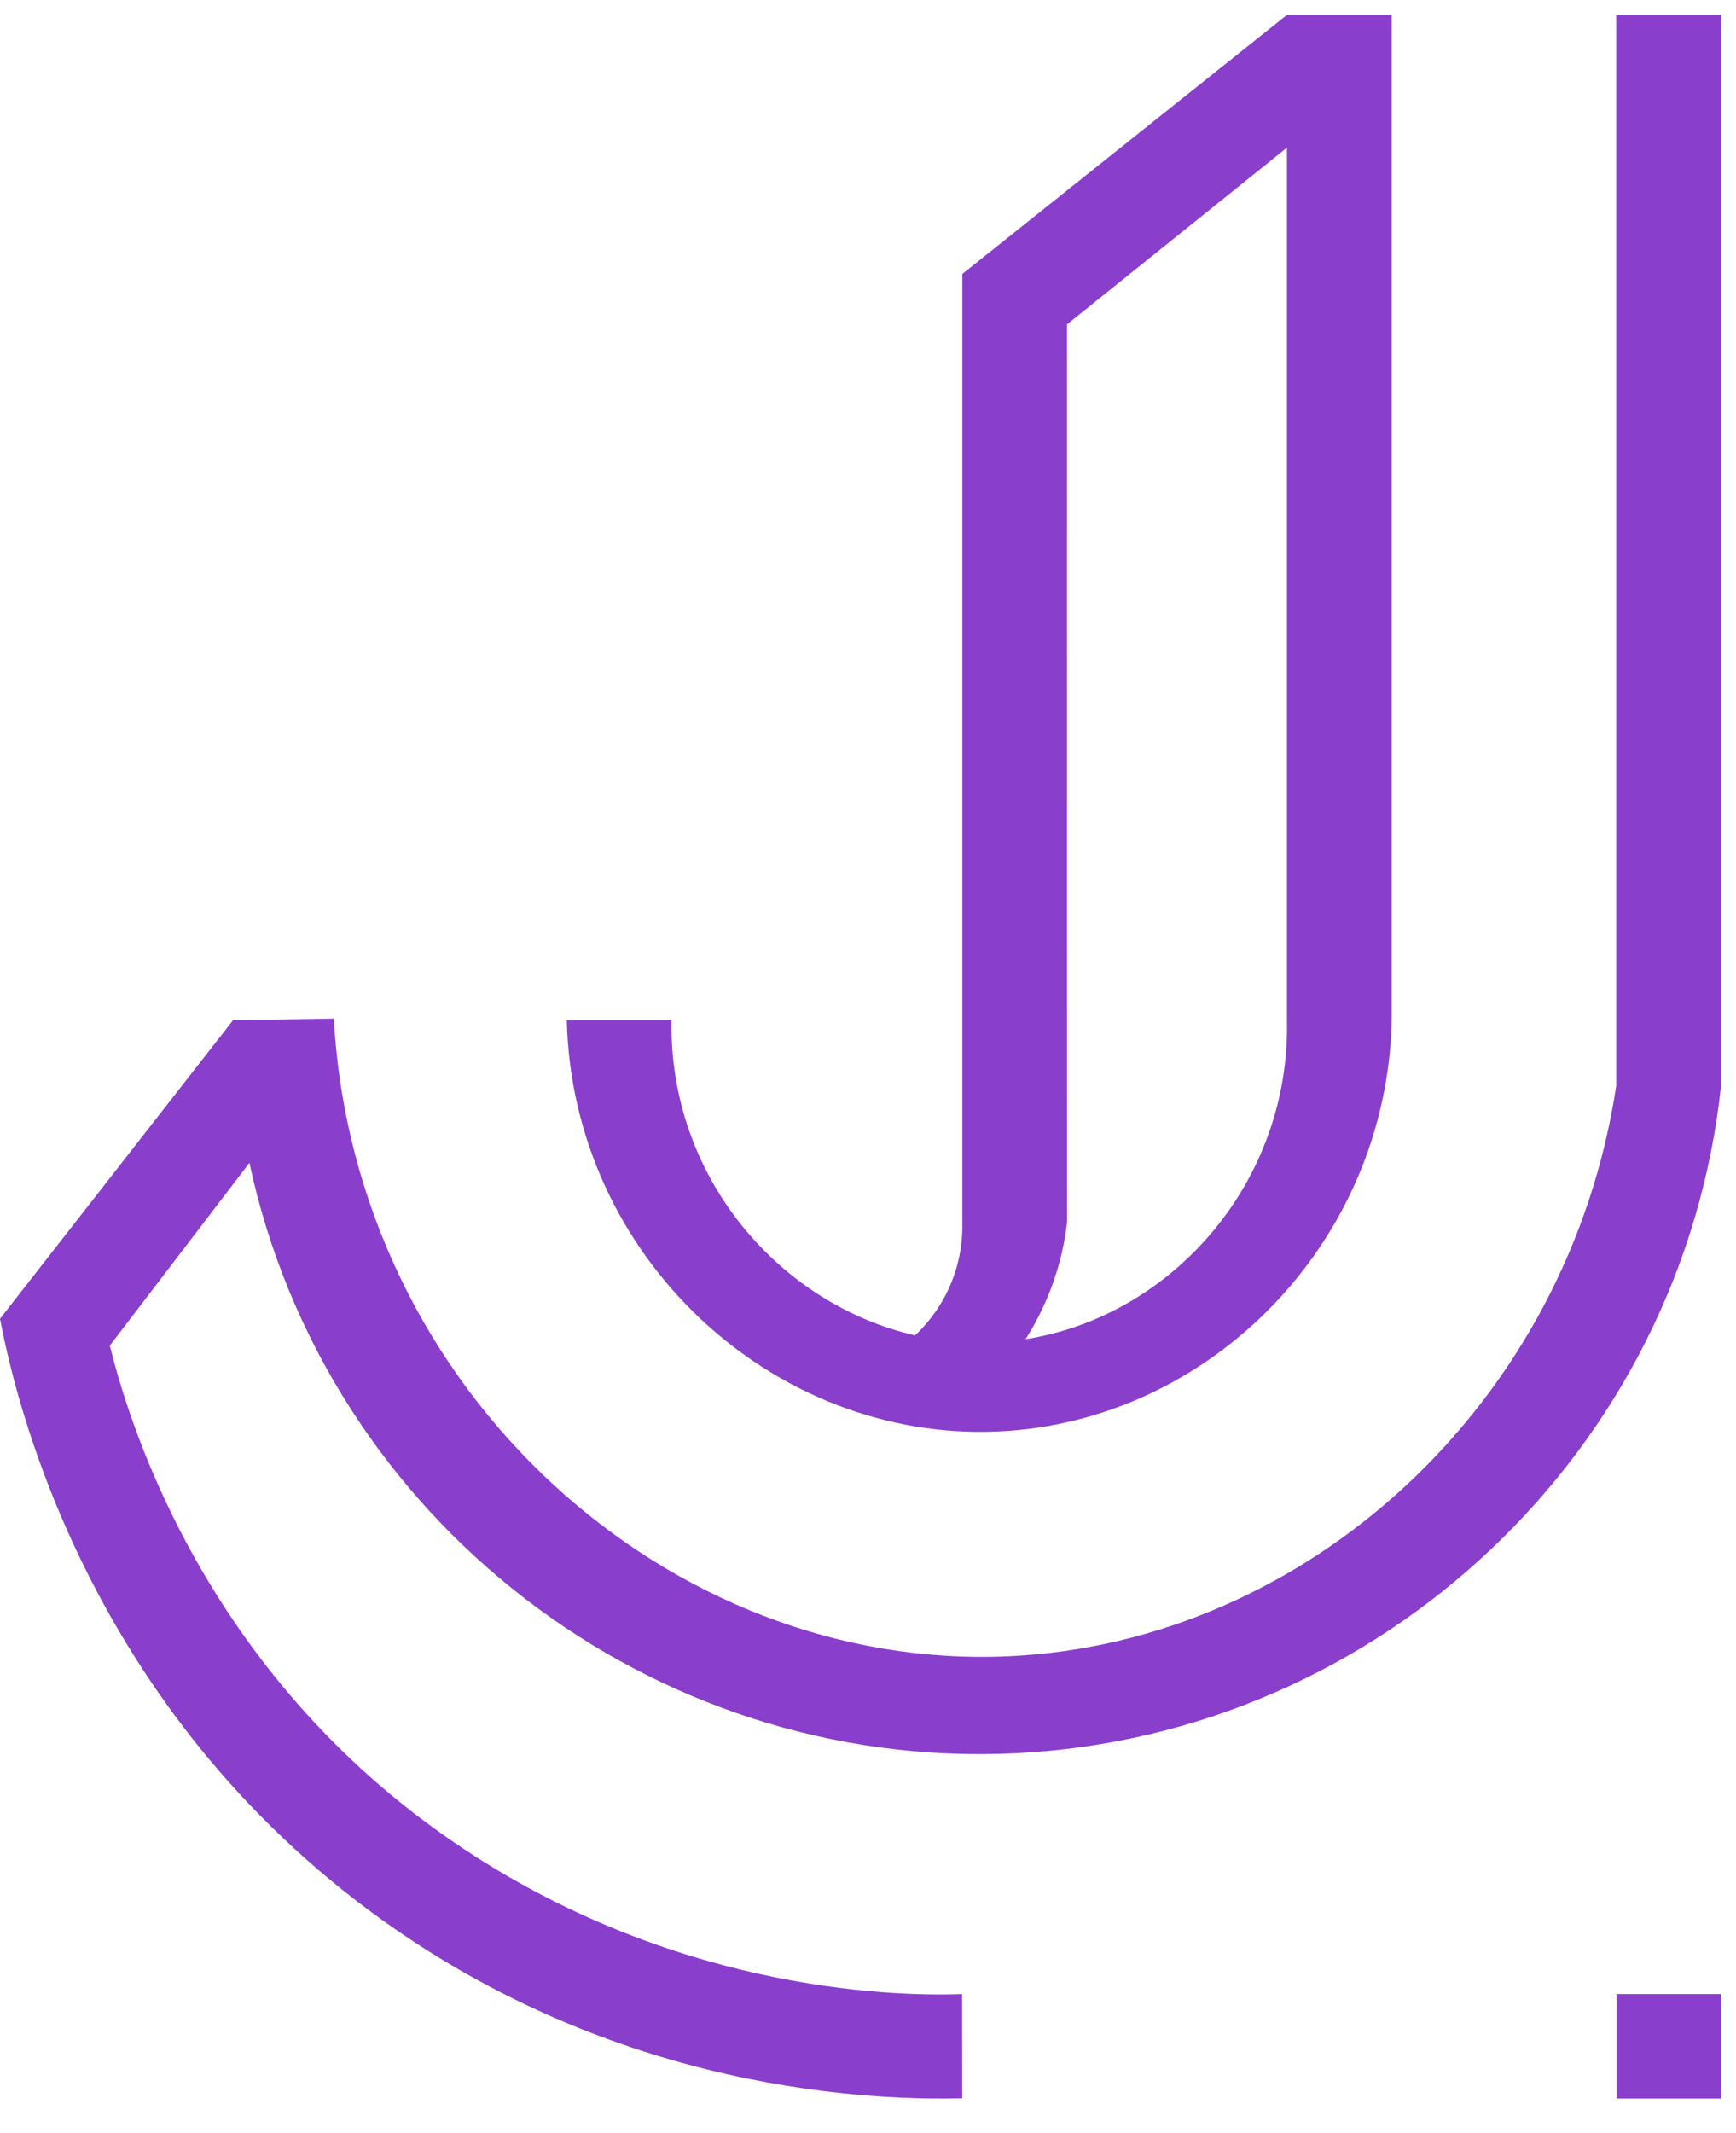 <?xml version="1.0" encoding="UTF-8"?> <svg xmlns="http://www.w3.org/2000/svg" width="35" height="43" viewBox="0 0 35 43" fill="none"><path d="M34.7 0.301H32.588V21.869H34.7V0.301Z" fill="#8A3ECC"></path><path d="M21.513 6.537V24.636L21.506 6.542L21.513 6.537Z" fill="#8A3ECC"></path><path d="M32.588 0.301H34.7V21.869C33.923 29.234 27.836 34.984 20.465 35.34C13.146 35.693 6.567 30.631 5.029 23.439L2.214 27.122C2.543 28.447 3.966 33.493 8.963 37.004C13.38 40.107 17.916 40.247 19.398 40.194L19.401 42.295C17.731 42.332 12.461 42.233 7.452 38.516C1.628 34.193 0.279 28.038 0 26.582L4.698 20.565L6.73 20.532C7.155 28.071 13.518 33.714 20.368 33.383C26.347 33.095 31.622 28.307 32.588 21.869V0.301Z" fill="#8A3ECC"></path><path d="M20.676 26.994L20.674 26.996C20.621 27.004 20.566 27.012 20.508 27.019C20.565 27.013 20.621 27.005 20.676 26.995V26.994Z" fill="#8A3ECC"></path><path d="M20.676 26.994L20.674 26.996C20.621 27.004 20.566 27.012 20.508 27.019C20.565 27.013 20.621 27.005 20.676 26.995V26.994Z" fill="#8A3ECC"></path><path d="M25.947 0.3L19.402 5.522V24.636C19.408 24.895 19.387 25.345 19.18 25.853C18.961 26.39 18.64 26.736 18.449 26.917C15.68 26.28 13.483 23.692 13.539 20.567H11.427C11.543 25.337 15.583 29.061 20.127 28.853C24.398 28.659 27.959 25.043 28.059 20.567V0.3H25.947ZM25.947 20.566C26.015 23.809 23.649 26.527 20.676 26.994C20.674 26.994 20.674 26.996 20.674 26.996C20.621 27.004 20.567 27.012 20.509 27.019C20.565 27.013 20.621 27.005 20.676 26.995C20.845 26.73 21.029 26.389 21.187 25.978C21.383 25.463 21.472 24.997 21.514 24.636L21.507 6.542L21.514 6.537L25.947 2.976V20.567V20.566Z" fill="#8A3ECC"></path><path d="M34.697 40.194H32.591V42.3H34.697V40.194Z" fill="#8A3ECC"></path></svg> 